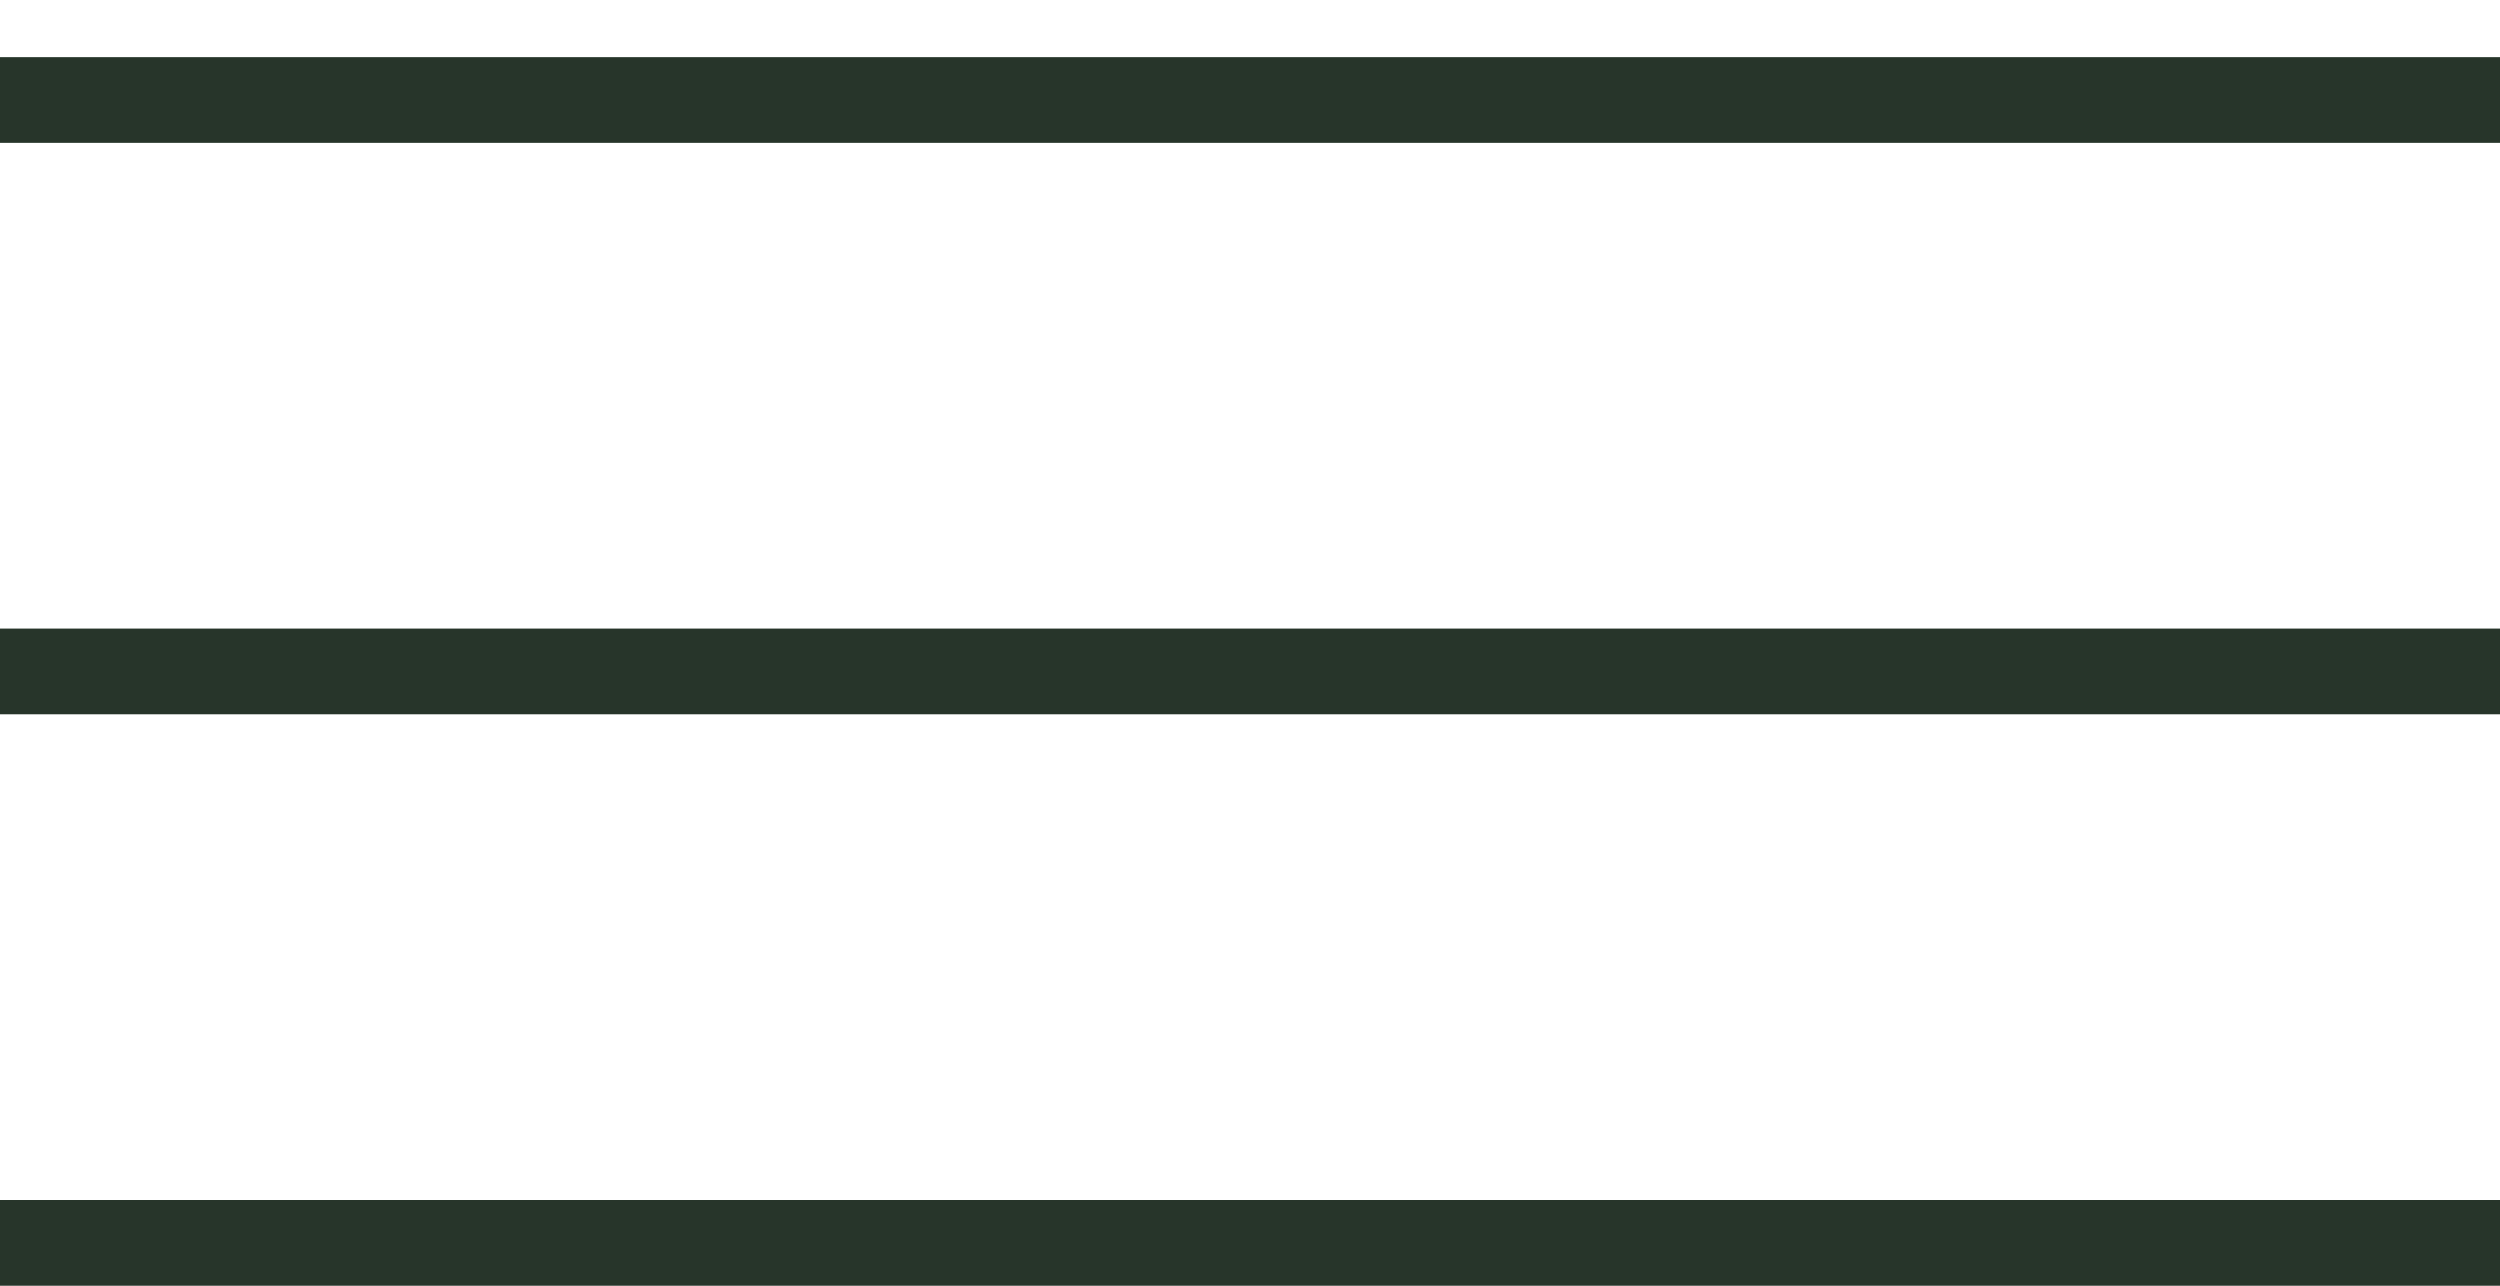 <?xml version="1.0" encoding="UTF-8"?> <svg xmlns="http://www.w3.org/2000/svg" width="35" height="18" viewBox="0 0 35 18" fill="none"><line y1="1.4" x2="35" y2="1.4" stroke="#27352A" stroke-width="1.2"></line><line y1="9.4" x2="35" y2="9.4" stroke="#27352A" stroke-width="1.2"></line><line y1="17.4" x2="35" y2="17.4" stroke="#27352A" stroke-width="1.2"></line></svg> 